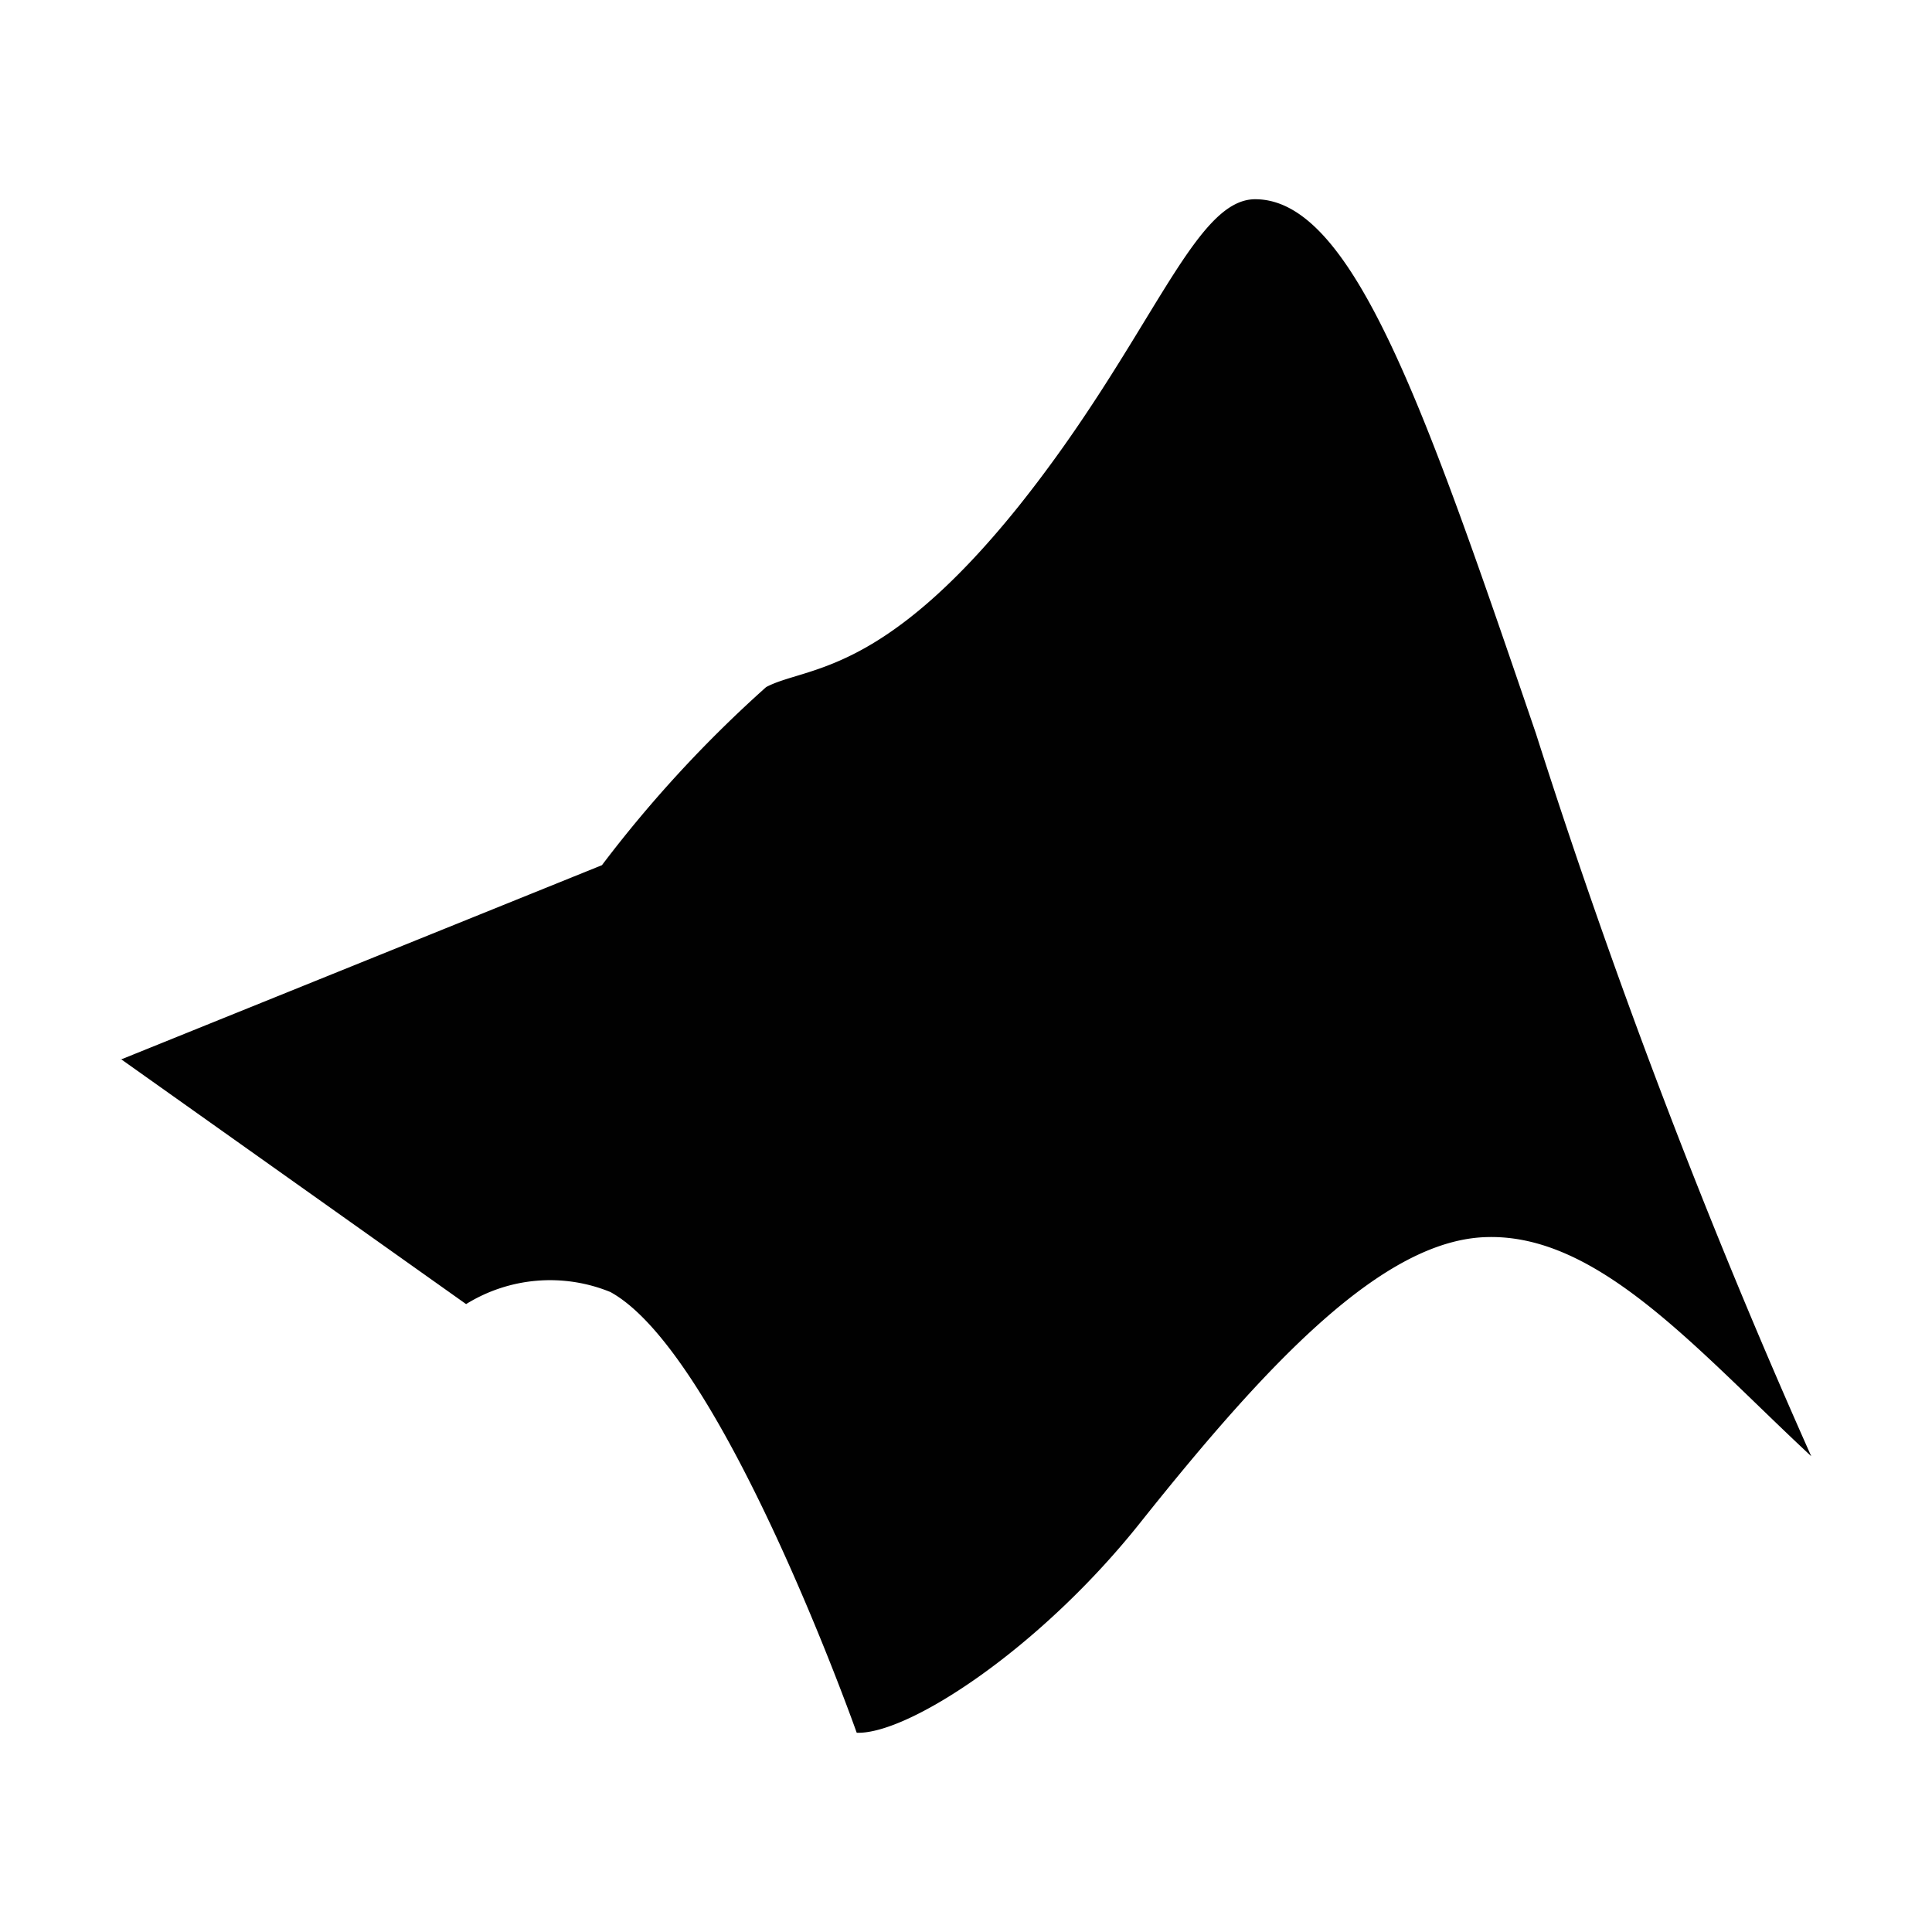 <!DOCTYPE svg PUBLIC "-//W3C//DTD SVG 1.1//EN" "http://www.w3.org/Graphics/SVG/1.1/DTD/svg11.dtd">
<!-- Uploaded to: SVG Repo, www.svgrepo.com, Transformed by: SVG Repo Mixer Tools -->
<svg width="800px" height="800px" viewBox="0 0 32 32" xmlns="http://www.w3.org/2000/svg" xmlns:xlink="http://www.w3.org/1999/xlink" fill="#000000">
<g id="SVGRepo_bgCarrier" stroke-width="0"/>
<g id="SVGRepo_tracerCarrier" stroke-linecap="round" stroke-linejoin="round"/>
<g id="SVGRepo_iconCarrier">
<defs>
<linearGradient id="a" x1="16.803" y1="16.631" x2="15.013" y2="22.411" gradientTransform="matrix(1, 0, 0, -1, 0, 32)" gradientUnits="userSpaceOnUse">
<stop offset="0" stop-color="#010101"/>
<stop offset="0.23" stop-color="#01010123"/>
<stop offset="0.36" stop-color="#01010134"/>
<stop offset="0.51" stop-color="#010101645"/>
<stop offset="0.66" stop-color="#01010168"/>
<stop offset="0.84" stop-color="#01010129d"/>
</linearGradient>
<linearGradient id="b" x1="29.71" y1="18.983" x2="11.71" y2="14.563" gradientUnits="userSpaceOnUse">
<stop offset="0.081" stop-color="#010101c33"/>
<stop offset="0.189" stop-color="#010101ffffff"/>
<stop offset="0.313" stop-color="#010101f06e3e"/>
<stop offset="0.421" stop-color="#010101ffffff"/>
<stop offset="0.5" stop-color="#010101fe8643"/>
<stop offset="0.58" stop-color="#010101ffffff"/>
<stop offset="0.696" stop-color="#010101ef6c3e"/>
<stop offset="0.833" stop-color="#010101ffffff"/>
<stop offset="0.916" stop-color="#010101cf3633"/>
</linearGradient>
</defs>
<title>file_type_matlab</title>
<path d="M2,17.55l7.97-3.22a20.7,20.7,0,0,1,2.72-2.95c.66-.35,1.9-.16,4.17-2.98,2.2-2.75,2.9-5.1,3.93-5.1,1.63,0,2.83,3.52,4.65,8.85A115.629,115.629,0,0,0,30,24.12c-1.9-1.77-3.52-3.68-5.37-3.63-1.72.04-3.63,2.08-5.72,4.7-1.66,2.1-3.86,3.54-4.72,3.51,0,0-2.22-6.28-4.08-7.3a2.641,2.641,0,0,0-2.39.2L2,17.54Z" style="fill:#01010149d"/>
<path d="M19.8,4.02c-.67.9-1.48,2.55-2.94,4.38-2.27,2.82-3.5,2.63-4.17,2.98a19.674,19.674,0,0,0-2.72,2.95l3.3,2.41c2.8-3.82,4.3-7.96,5.47-10.64A13.579,13.579,0,0,1,19.8,4.02Z" style="fill:url(#010101a)"/>
<path d="M20.8,3.3c-2.18,0-3.67,11.48-11.72,17.89,2.26-.37,4.22,5.24,5.12,7.51,4-.68,7.2-8.33,10.43-8.21,1.85.07,3.47,1.86,5.37,3.63C25.66,15,23.63,3.3,20.8,3.3Z" style="fill:url(#010101b)"/>
</g>
</svg>
